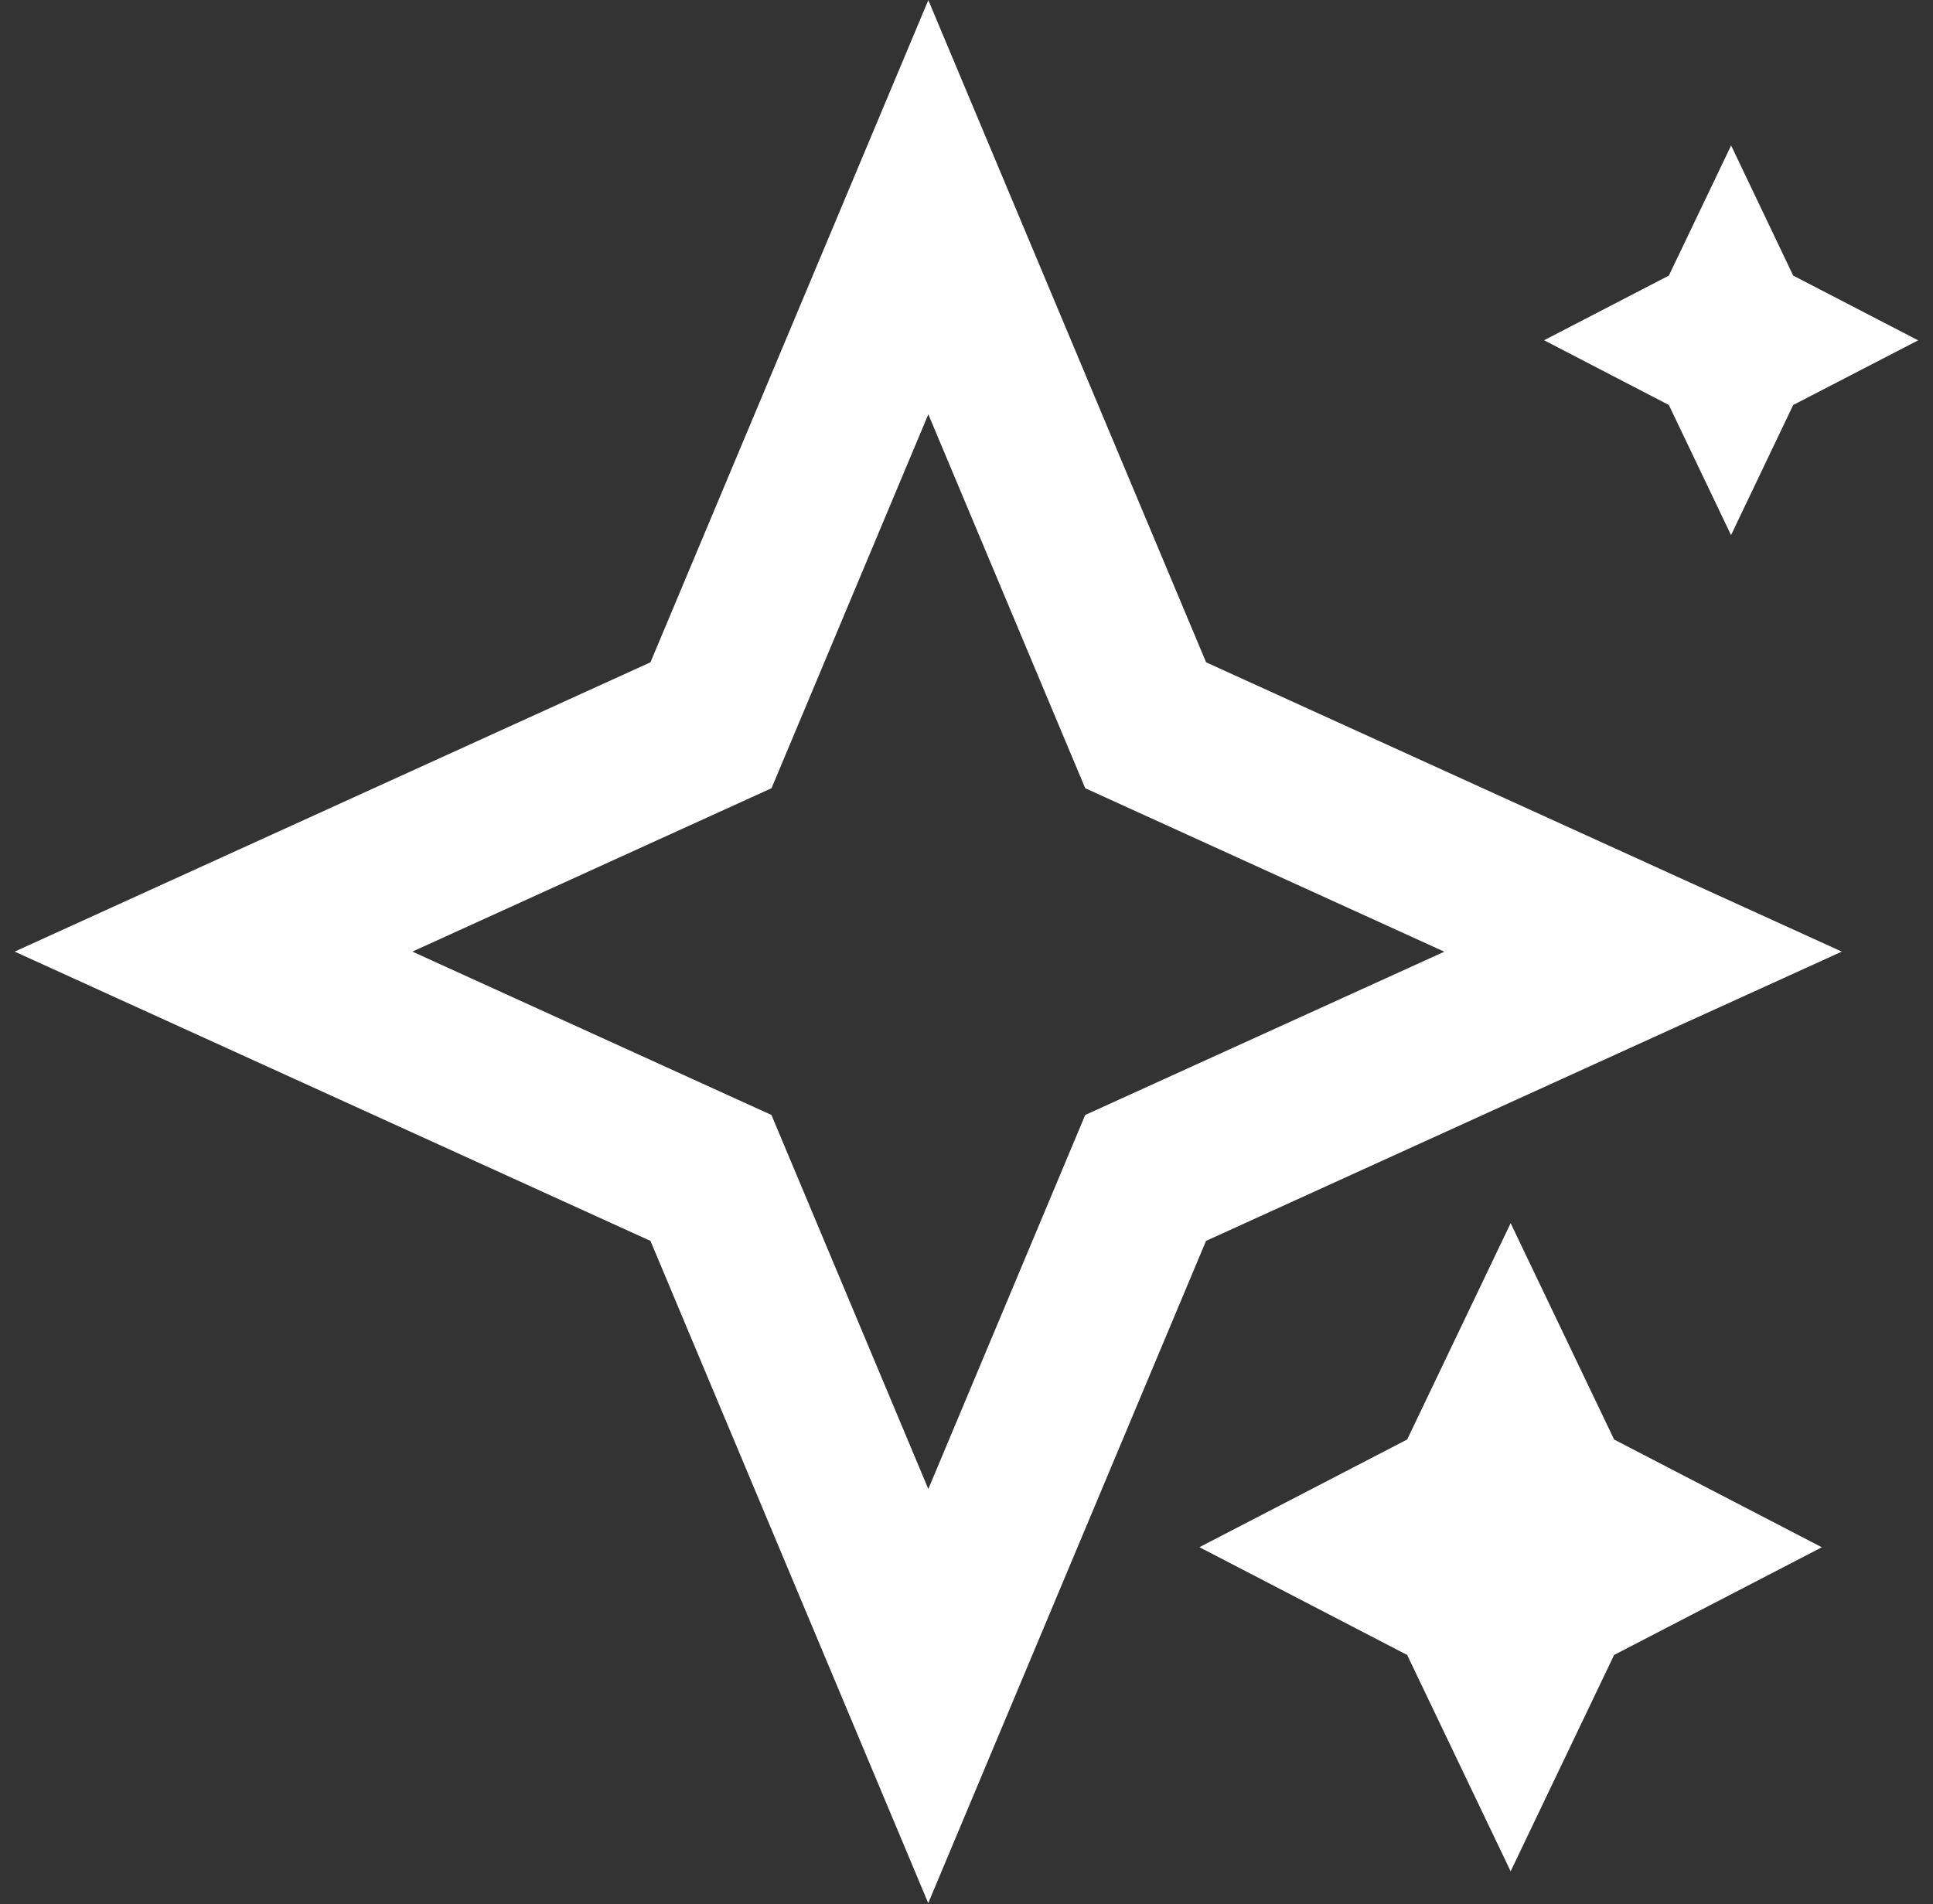 <svg width="68" height="67" viewBox="0 0 68 67" fill="none" xmlns="http://www.w3.org/2000/svg">
<rect x="0" y="0" width="68" height="67" fill="#333333" stroke="none"/>
<path d="M32.657 0.005L42.429 23.304L64.792 33.483L42.426 43.662L32.654 66.963L22.882 43.662L0.516 33.483L22.882 23.304L32.657 0.005ZM58.708 9.697L54.318 11.972L58.708 14.25L60.895 18.829L63.082 14.25L67.478 11.975L63.082 9.697L60.898 5.118L58.708 9.697ZM32.657 14.577L27.141 27.734L14.507 33.483L27.138 39.231L32.657 52.392L38.176 39.231L50.809 33.486L38.176 27.734L32.657 14.577ZM53.142 43.038L56.782 50.65L64.09 54.442L56.782 58.231L53.142 65.843L49.502 58.231L42.194 54.439L49.502 50.65L53.142 43.038Z" fill="white"/>
</svg>
